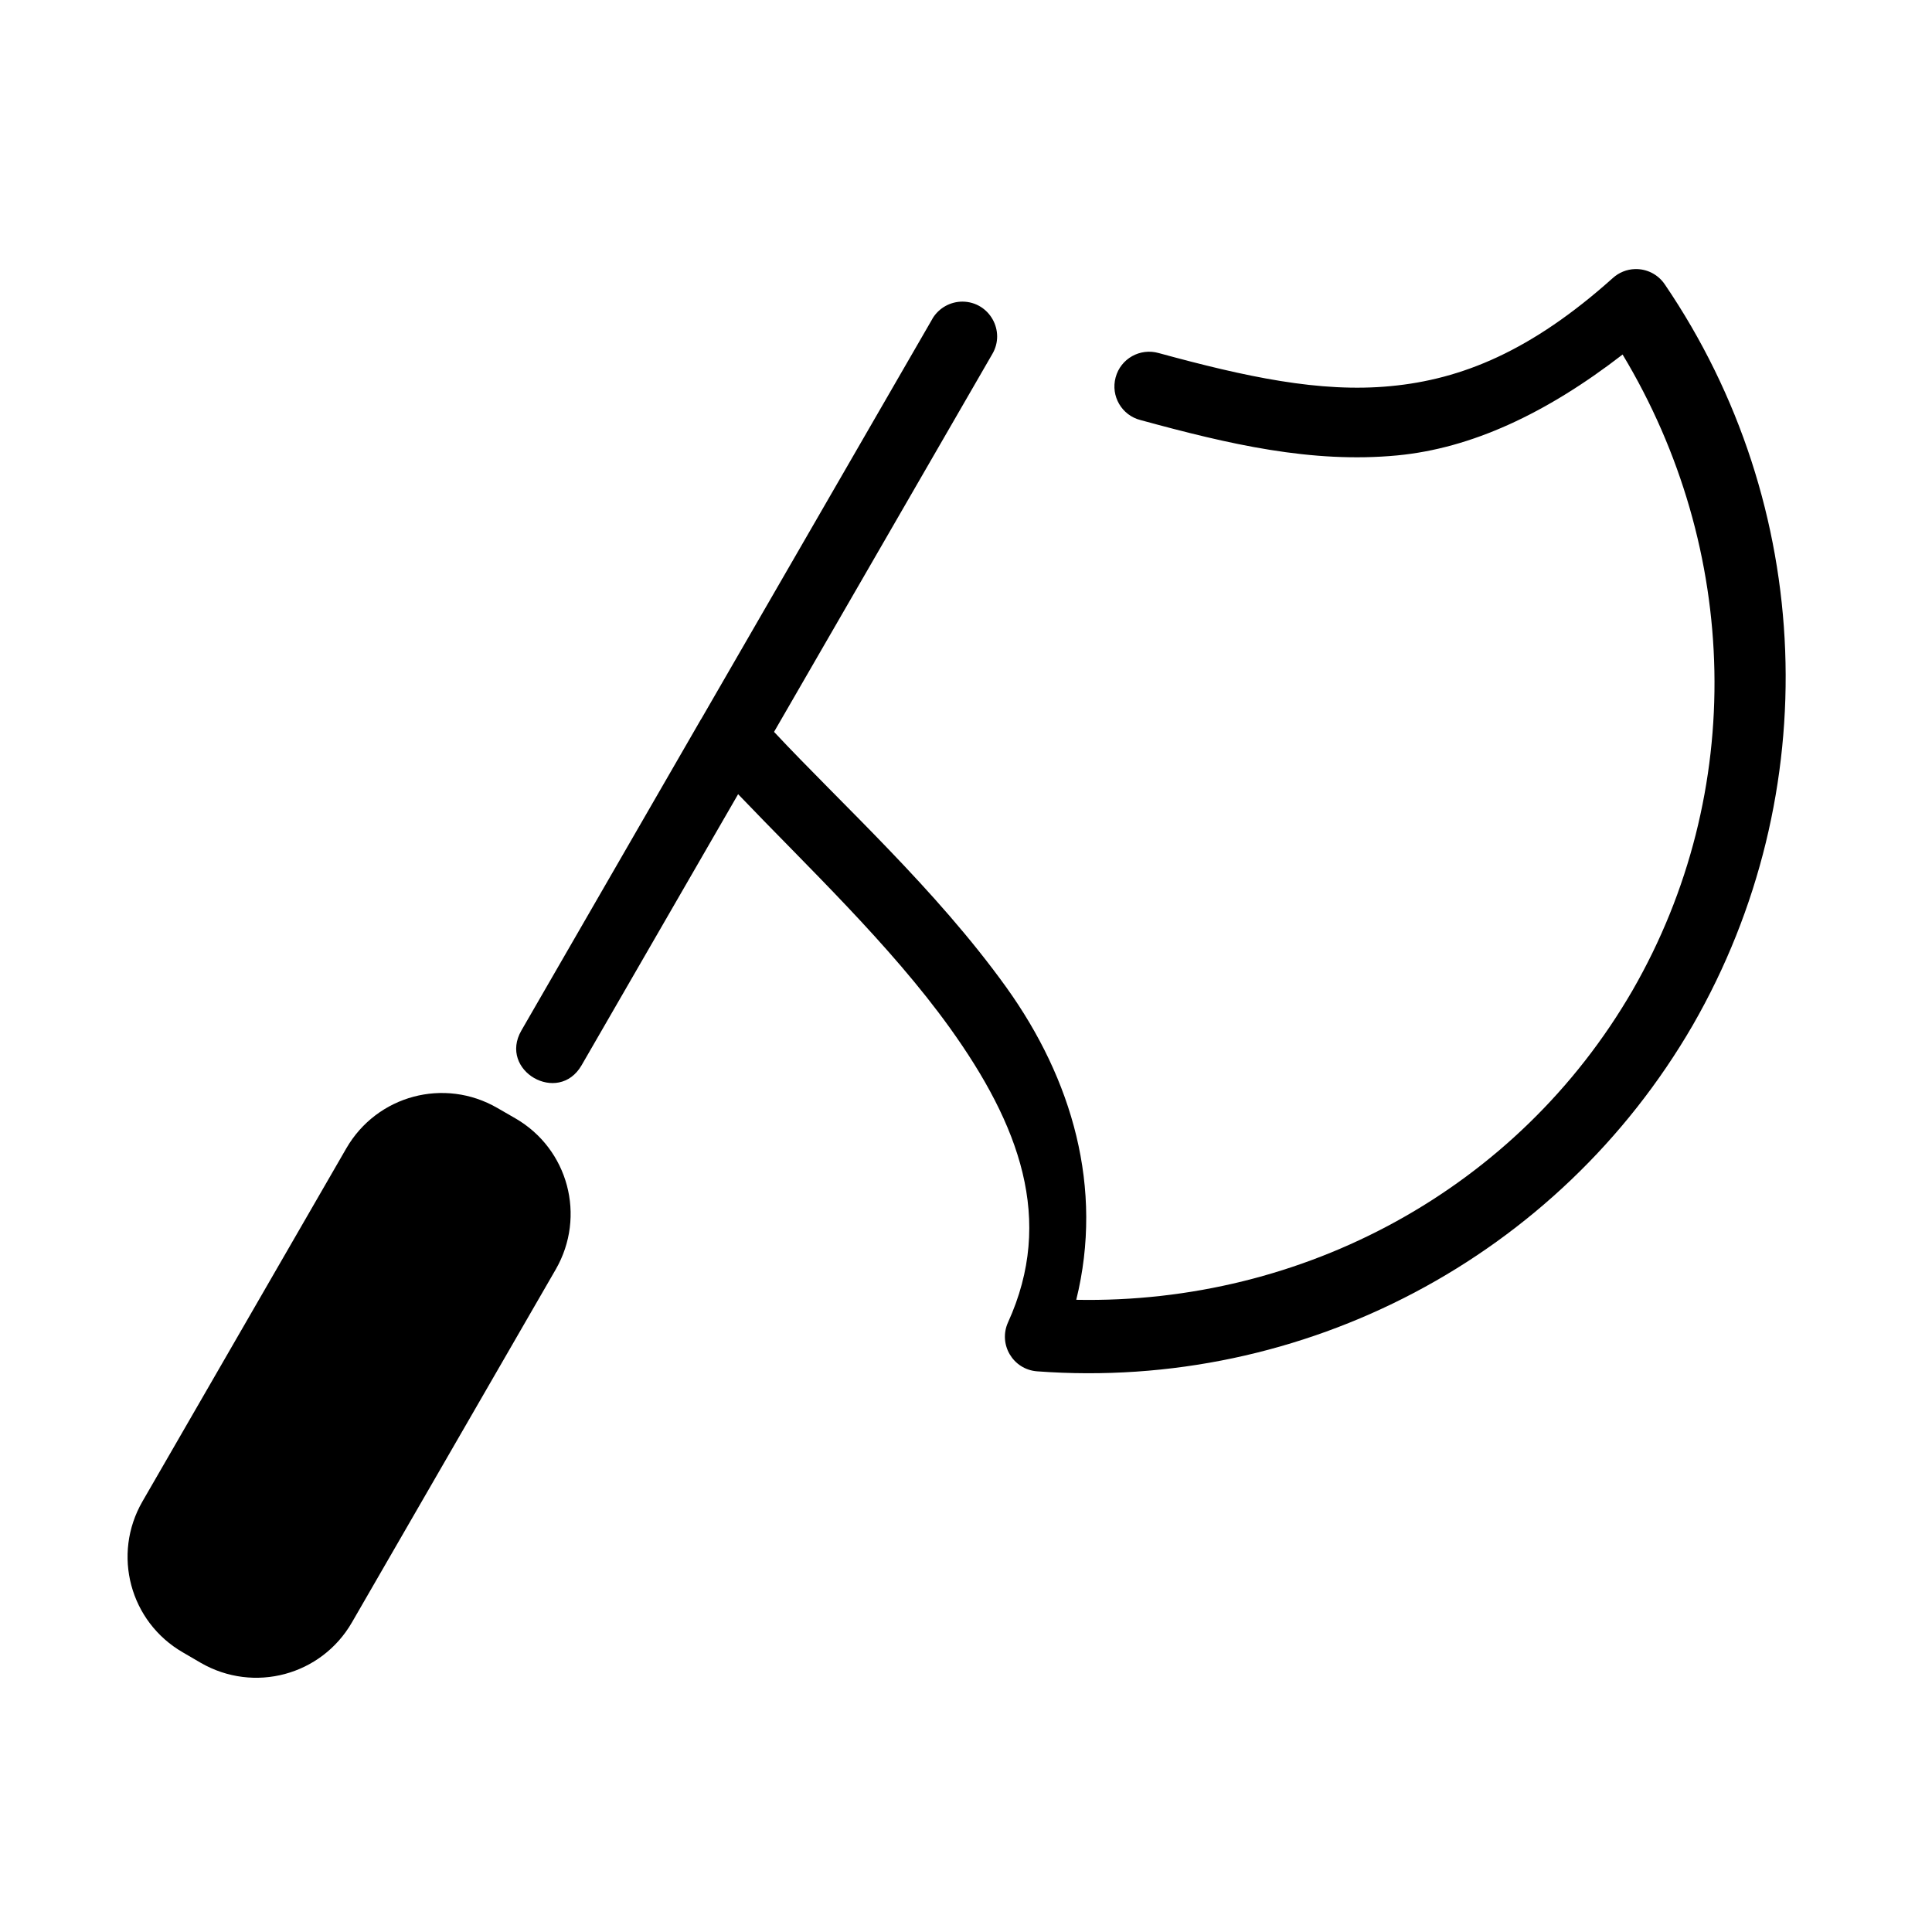 <?xml version="1.0" encoding="UTF-8"?>
<!-- Uploaded to: ICON Repo, www.svgrepo.com, Generator: ICON Repo Mixer Tools -->
<svg fill="#000000" width="800px" height="800px" version="1.1" viewBox="144 144 512 512" xmlns="http://www.w3.org/2000/svg">
 <g>
  <path d="m577.29 215.31c-2.156 0.051-4.254 0.902-5.859 2.356-21.637 19.391-40.094 26.883-58.895 28.66-18.805 1.809-38.543-2.508-61.426-8.75-4.965-1.434-10.125 1.457-11.457 6.441-1.344 4.953 1.629 10.059 6.617 11.312 23.355 6.383 45.309 11.516 68.016 9.359 19.57-1.863 39.391-11.023 59.719-26.734 31.051 51.605 32.945 115.86 2.625 168.52-30.469 52.598-87.121 83.152-147.41 81.988 7.316-29.68-1.082-58.457-18.512-82.777-18.805-26.176-43.59-48.488-61.578-67.73l57.816-100.09c3.637-6.117-0.734-13.879-7.871-13.934-3.215 0-6.207 1.656-7.902 4.406-0.055 0.113-0.117 0.203-0.172 0.32l-61.184 105.92h-0.023l-47.617 82.512c-6.156 10.637 9.797 19.855 15.953 9.215l41.48-71.836c18.191 19.039 40.266 39.855 56.129 61.953 18.391 25.656 27.816 50.762 15.395 78.023-2.625 5.828 1.309 12.477 7.695 12.969 70.672 5.25 138.22-30.379 173.77-91.723 35.34-61.43 32.449-137.77-7.434-196.36-1.773-2.598-4.719-4.113-7.867-4.019z"/>
  <path d="m275.8 437.62 4.758 2.742c14.051 8.105 18.824 25.945 10.727 40.031l-54.02 93.559c-8.113 14.055-25.957 18.836-40.035 10.73l-4.746-2.769c-14.062-8.105-18.836-25.953-10.738-40.004l54.031-93.59c8.129-14.059 25.973-18.832 40.023-10.699z"/>
 </g>
</svg>